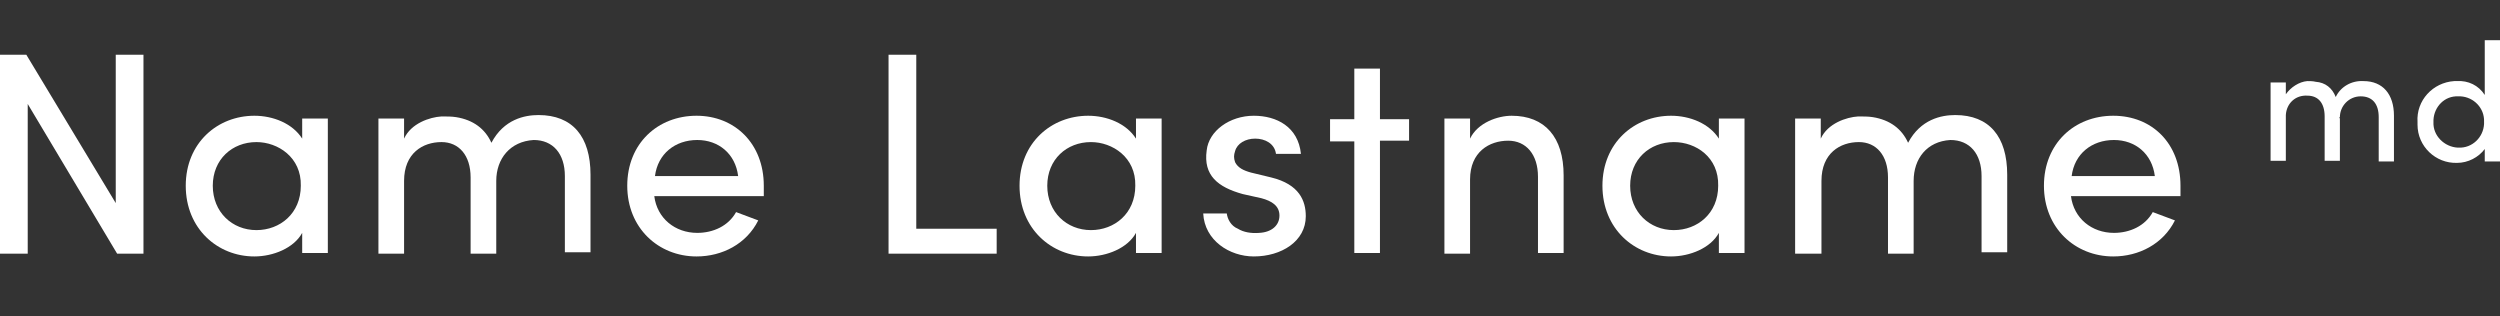 <?xml version="1.0" encoding="utf-8"?>
<!-- Generator: Adobe Illustrator 27.8.1, SVG Export Plug-In . SVG Version: 6.00 Build 0)  -->
<svg version="1.1" id="Layer_1" xmlns="http://www.w3.org/2000/svg" xmlns:xlink="http://www.w3.org/1999/xlink" x="0px" y="0px"
	 viewBox="0 0 360.7 45.6" style="enable-background:new 0 0 360.7 45.6;" xml:space="preserve">
<rect x="0" y="0" width="360.7" height="45.6" fill="#333333" stroke="none"/>
<style type="text/css">
	.st0{fill:#FFFFFF;}
</style>
<g>
	<path class="st0" d="M337.6,17.1v6.1h-2.2v-6.4c0-1.9-0.9-3-2.5-3c-1.7-0.1-3,1.1-3.1,2.8c0,0.2,0,0.3,0,0.5v6.1h-2.2V11.9h2.2v1.7
		c0.7-1,1.9-1.8,3.1-1.9c0.4,0,0.8,0,1.2,0.1c1.4,0.1,2.4,0.9,2.9,2.2c0.7-1.5,2.3-2.4,4-2.3c2.8,0,4.4,1.9,4.4,5v6.6h-2.2v-6.4
		c0-1.9-0.9-3-2.6-3c-1.7,0-3,1.4-3,3C337.5,16.9,337.5,17,337.6,17.1z"/>
	<path class="st0" d="M358.5,21.5c-0.9,1.2-2.4,2-4,2c-3.1,0.1-5.7-2.4-5.7-5.5c0-0.1,0-0.3,0-0.4c-0.2-3.1,2.2-5.7,5.3-5.9
		c0.1,0,0.3,0,0.4,0c1.6-0.1,3.1,0.6,4,2V5.8h2.2v17.5h-2.2V21.5z M354.7,13.9c-2-0.1-3.5,1.5-3.6,3.4c0,0.1,0,0.2,0,0.3
		c-0.1,2,1.6,3.6,3.5,3.7h0.1c2,0.1,3.6-1.5,3.7-3.4c0-0.1,0-0.2,0-0.3c0.1-2-1.5-3.6-3.4-3.7C354.8,13.9,354.7,13.9,354.7,13.9z"/>
</g>
<g>
	<path class="st0" d="M16.9,36.6L4,15v21.6H0V7.9h3.8l12.9,21.4V7.9h4v28.7H16.9z"/>
	<path class="st0" d="M43.6,33.6c-1.2,2.2-4.2,3.4-6.9,3.4c-5.3,0-9.9-4-9.9-10.2s4.6-10.1,9.9-10.1c2.7,0,5.5,1.1,6.9,3.3v-2.9h3.7
		v19.4h-3.7V33.6z M37,20.5c-3.5,0-6.3,2.5-6.3,6.3s2.8,6.4,6.3,6.4c3.4,0,6.4-2.4,6.4-6.4C43.5,22.7,40.1,20.5,37,20.5z"/>
	<path class="st0" d="M71.6,26.1v10.5c-0.6,0-3.1,0-3.7,0v-11c0-3.2-1.7-5.1-4.2-5.1c-2.7,0-5.4,1.6-5.4,5.6v10.5h-3.7V17.1h3.7v2.9
		c1-2.2,3.7-3.1,5.4-3.2c0.7,0,1.5,0,2.1,0.1c2.5,0.4,4.2,1.7,5.1,3.7c1.8-3.4,4.8-4,6.8-4c4.9,0,7.5,3.1,7.5,8.6v11.2h-3.7v-11
		c0-3.2-1.7-5.2-4.5-5.2C73.6,20.4,71.6,22.9,71.6,26.1z"/>
	<path class="st0" d="M110.2,28.3H94.4c0.4,3.2,3,5.3,6.2,5.3c2.3,0,4.5-1,5.6-3c1,0.4,2.2,0.8,3.2,1.2c-1.7,3.4-5.2,5.2-8.9,5.2
		c-5.5,0-10-4.1-10-10.2s4.4-10.1,10-10.1c5.5,0,9.7,4,9.7,10.1C110.2,27.2,110.2,27.8,110.2,28.3z M106.5,25.4
		c-0.4-3.2-2.8-5.2-5.9-5.2c-3.2,0-5.7,2-6.1,5.2H106.5z"/>
	<path class="st0" d="M132.2,7.9v25.1h11.6v3.6h-15.6V7.9H132.2z"/>
	<path class="st0" d="M163.9,33.6c-1.2,2.2-4.2,3.4-6.9,3.4c-5.3,0-9.9-4-9.9-10.2s4.6-10.1,9.9-10.1c2.7,0,5.5,1.1,6.9,3.3v-2.9
		h3.7v19.4h-3.7V33.6z M157.4,20.5c-3.5,0-6.3,2.5-6.3,6.3s2.8,6.4,6.3,6.4c3.4,0,6.4-2.4,6.4-6.4C163.9,22.7,160.5,20.5,157.4,20.5
		z"/>
	<path class="st0" d="M174.1,21.7c0.3-2.8,3.3-5,6.8-5c3.3,0,6.4,1.6,6.8,5.5h-3.6c-0.2-1.5-1.6-2.2-3-2.2s-2.6,0.7-2.9,1.8
		c-0.2,0.6-0.2,1,0,1.6c0.4,0.8,1.2,1.2,2.3,1.5l2.9,0.7c4.1,1,5,3.4,5,5.6c0,3.6-3.5,5.8-7.5,5.8c-3.5,0-7.1-2.3-7.3-6.2h3.4
		c0.1,0.8,0.6,1.8,1.6,2.2c0.8,0.5,1.9,0.7,3.1,0.6c1.8-0.1,2.9-1.1,2.9-2.5c0-1.4-1.1-2.1-2.6-2.5l-2.7-0.6
		C175.7,27,173.6,25.3,174.1,21.7z"/>
	<path class="st0" d="M203.3,17.1v3.2h-4.2v16.2h-3.7V20.4h-3.5v-3.2h3.5V9.9h3.7v7.3H203.3z"/>
	<path class="st0" d="M212.1,36.6h-3.7V17.1h3.7v2.9c1.1-2.3,4-3.3,6-3.3c4.8,0,7.5,3.1,7.5,8.6v11.2c-0.6,0-3.2,0-3.7,0v-11
		c0-3.2-1.7-5.2-4.3-5.2c-2.7,0-5.5,1.6-5.5,5.6L212.1,36.6L212.1,36.6z"/>
	<path class="st0" d="M248,33.6c-1.2,2.2-4.2,3.4-6.9,3.4c-5.3,0-9.9-4-9.9-10.2s4.6-10.1,9.9-10.1c2.7,0,5.5,1.1,6.9,3.3v-2.9h3.7
		v19.4H248V33.6z M241.5,20.5c-3.5,0-6.3,2.5-6.3,6.3s2.8,6.4,6.3,6.4c3.4,0,6.4-2.4,6.4-6.4C248,22.7,244.7,20.5,241.5,20.5z"/>
	<path class="st0" d="M276.1,26.1v10.5c-0.6,0-3.1,0-3.7,0v-11c0-3.2-1.7-5.1-4.2-5.1c-2.7,0-5.4,1.6-5.4,5.6v10.5H259V17.1h3.7v2.9
		c1-2.2,3.7-3.1,5.4-3.2c0.7,0,1.5,0,2.1,0.1c2.5,0.4,4.2,1.7,5.1,3.7c1.8-3.4,4.8-4,6.8-4c4.9,0,7.5,3.1,7.5,8.6v11.2h-3.7v-11
		c0-3.2-1.7-5.2-4.5-5.2C278,20.4,276.1,22.9,276.1,26.1z"/>
	<path class="st0" d="M314.6,28.3h-15.8c0.4,3.2,3,5.3,6.2,5.3c2.3,0,4.5-1,5.6-3c1,0.4,2.2,0.8,3.2,1.2c-1.7,3.4-5.2,5.2-8.9,5.2
		c-5.5,0-10-4.1-10-10.2s4.4-10.1,10-10.1s9.7,4,9.7,10.1C314.6,27.2,314.6,27.8,314.6,28.3z M310.9,25.4c-0.4-3.2-2.8-5.2-5.9-5.2
		c-3.2,0-5.7,2-6.1,5.2H310.9z"/>
</g>
</svg>
